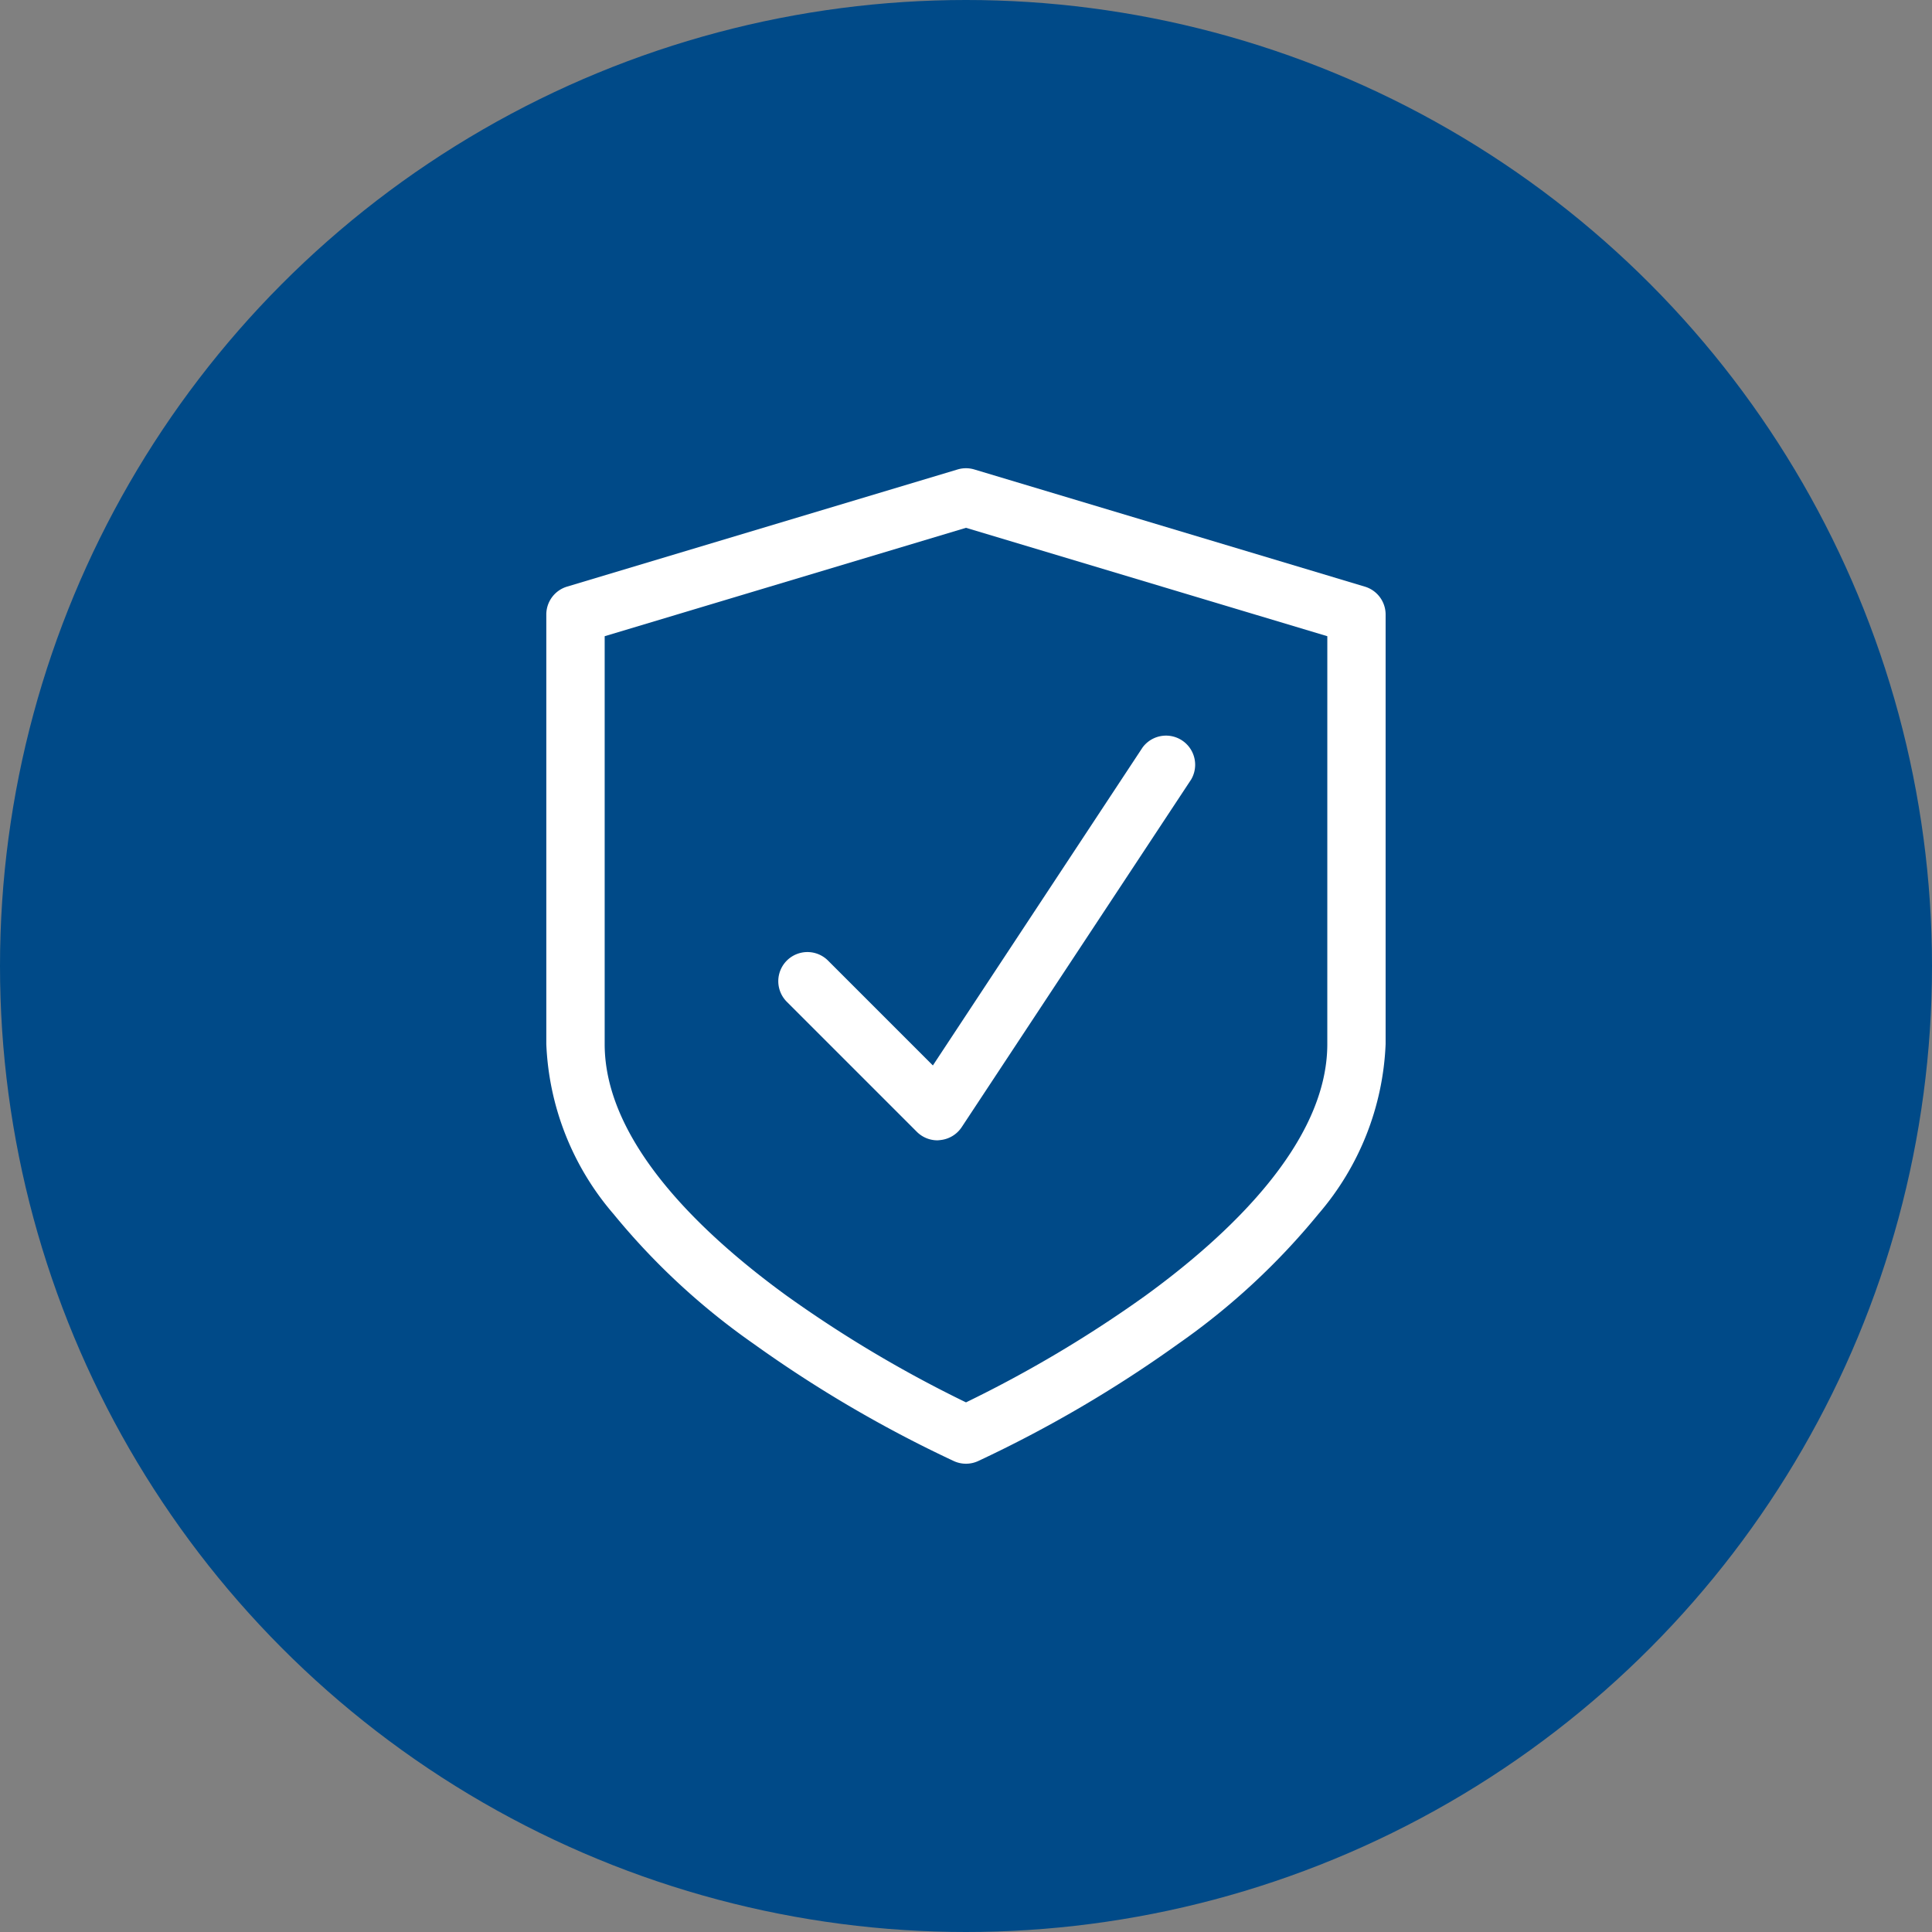 <svg xmlns="http://www.w3.org/2000/svg" width="79.574" height="79.574" viewBox="0 0 79.574 79.574"><rect x="0" y="0" width="79.574" height="79.574" fill="#808080" stroke="none"/><g transform="translate(-631.876 -837)"><circle cx="39.787" cy="39.787" r="39.787" transform="translate(631.876 837)" fill="#004a88"/><g transform="translate(654.378 856.286)"><path d="M261.485,368.07,245.4,363.244a1.2,1.2,0,0,0-.69,0l-16.083,4.825a1.2,1.2,0,0,0-.856,1.15v17.692a11.427,11.427,0,0,0,2.769,7,28.611,28.611,0,0,0,5.77,5.345,51.734,51.734,0,0,0,8.255,4.834,1.2,1.2,0,0,0,.982,0,51.787,51.787,0,0,0,8.254-4.834,28.61,28.61,0,0,0,5.77-5.345,11.427,11.427,0,0,0,2.769-7V369.22A1.2,1.2,0,0,0,261.485,368.07Zm-1.547,18.842c0,4.073-4.086,7.89-7.513,10.377a50.824,50.824,0,0,1-7.368,4.379,50.872,50.872,0,0,1-7.368-4.379c-3.427-2.487-7.514-6.3-7.514-10.377v-16.8l14.882-4.465,14.882,4.465Z" transform="translate(-227.772 -363.194)" fill="#fff"/></g><g transform="translate(663.925 867.249)"><path d="M245.506,392.743a1.2,1.2,0,0,1-.848-.351l-5.363-5.363a1.2,1.2,0,0,1,1.7-1.694l4.324,4.324,8.639-13.1a1.2,1.2,0,0,1,2,1.32L246.506,392.2a1.2,1.2,0,0,1-.879.532A1.165,1.165,0,0,1,245.506,392.743Z" transform="translate(-238.945 -376.025)" fill="#fff"/></g></g></svg>